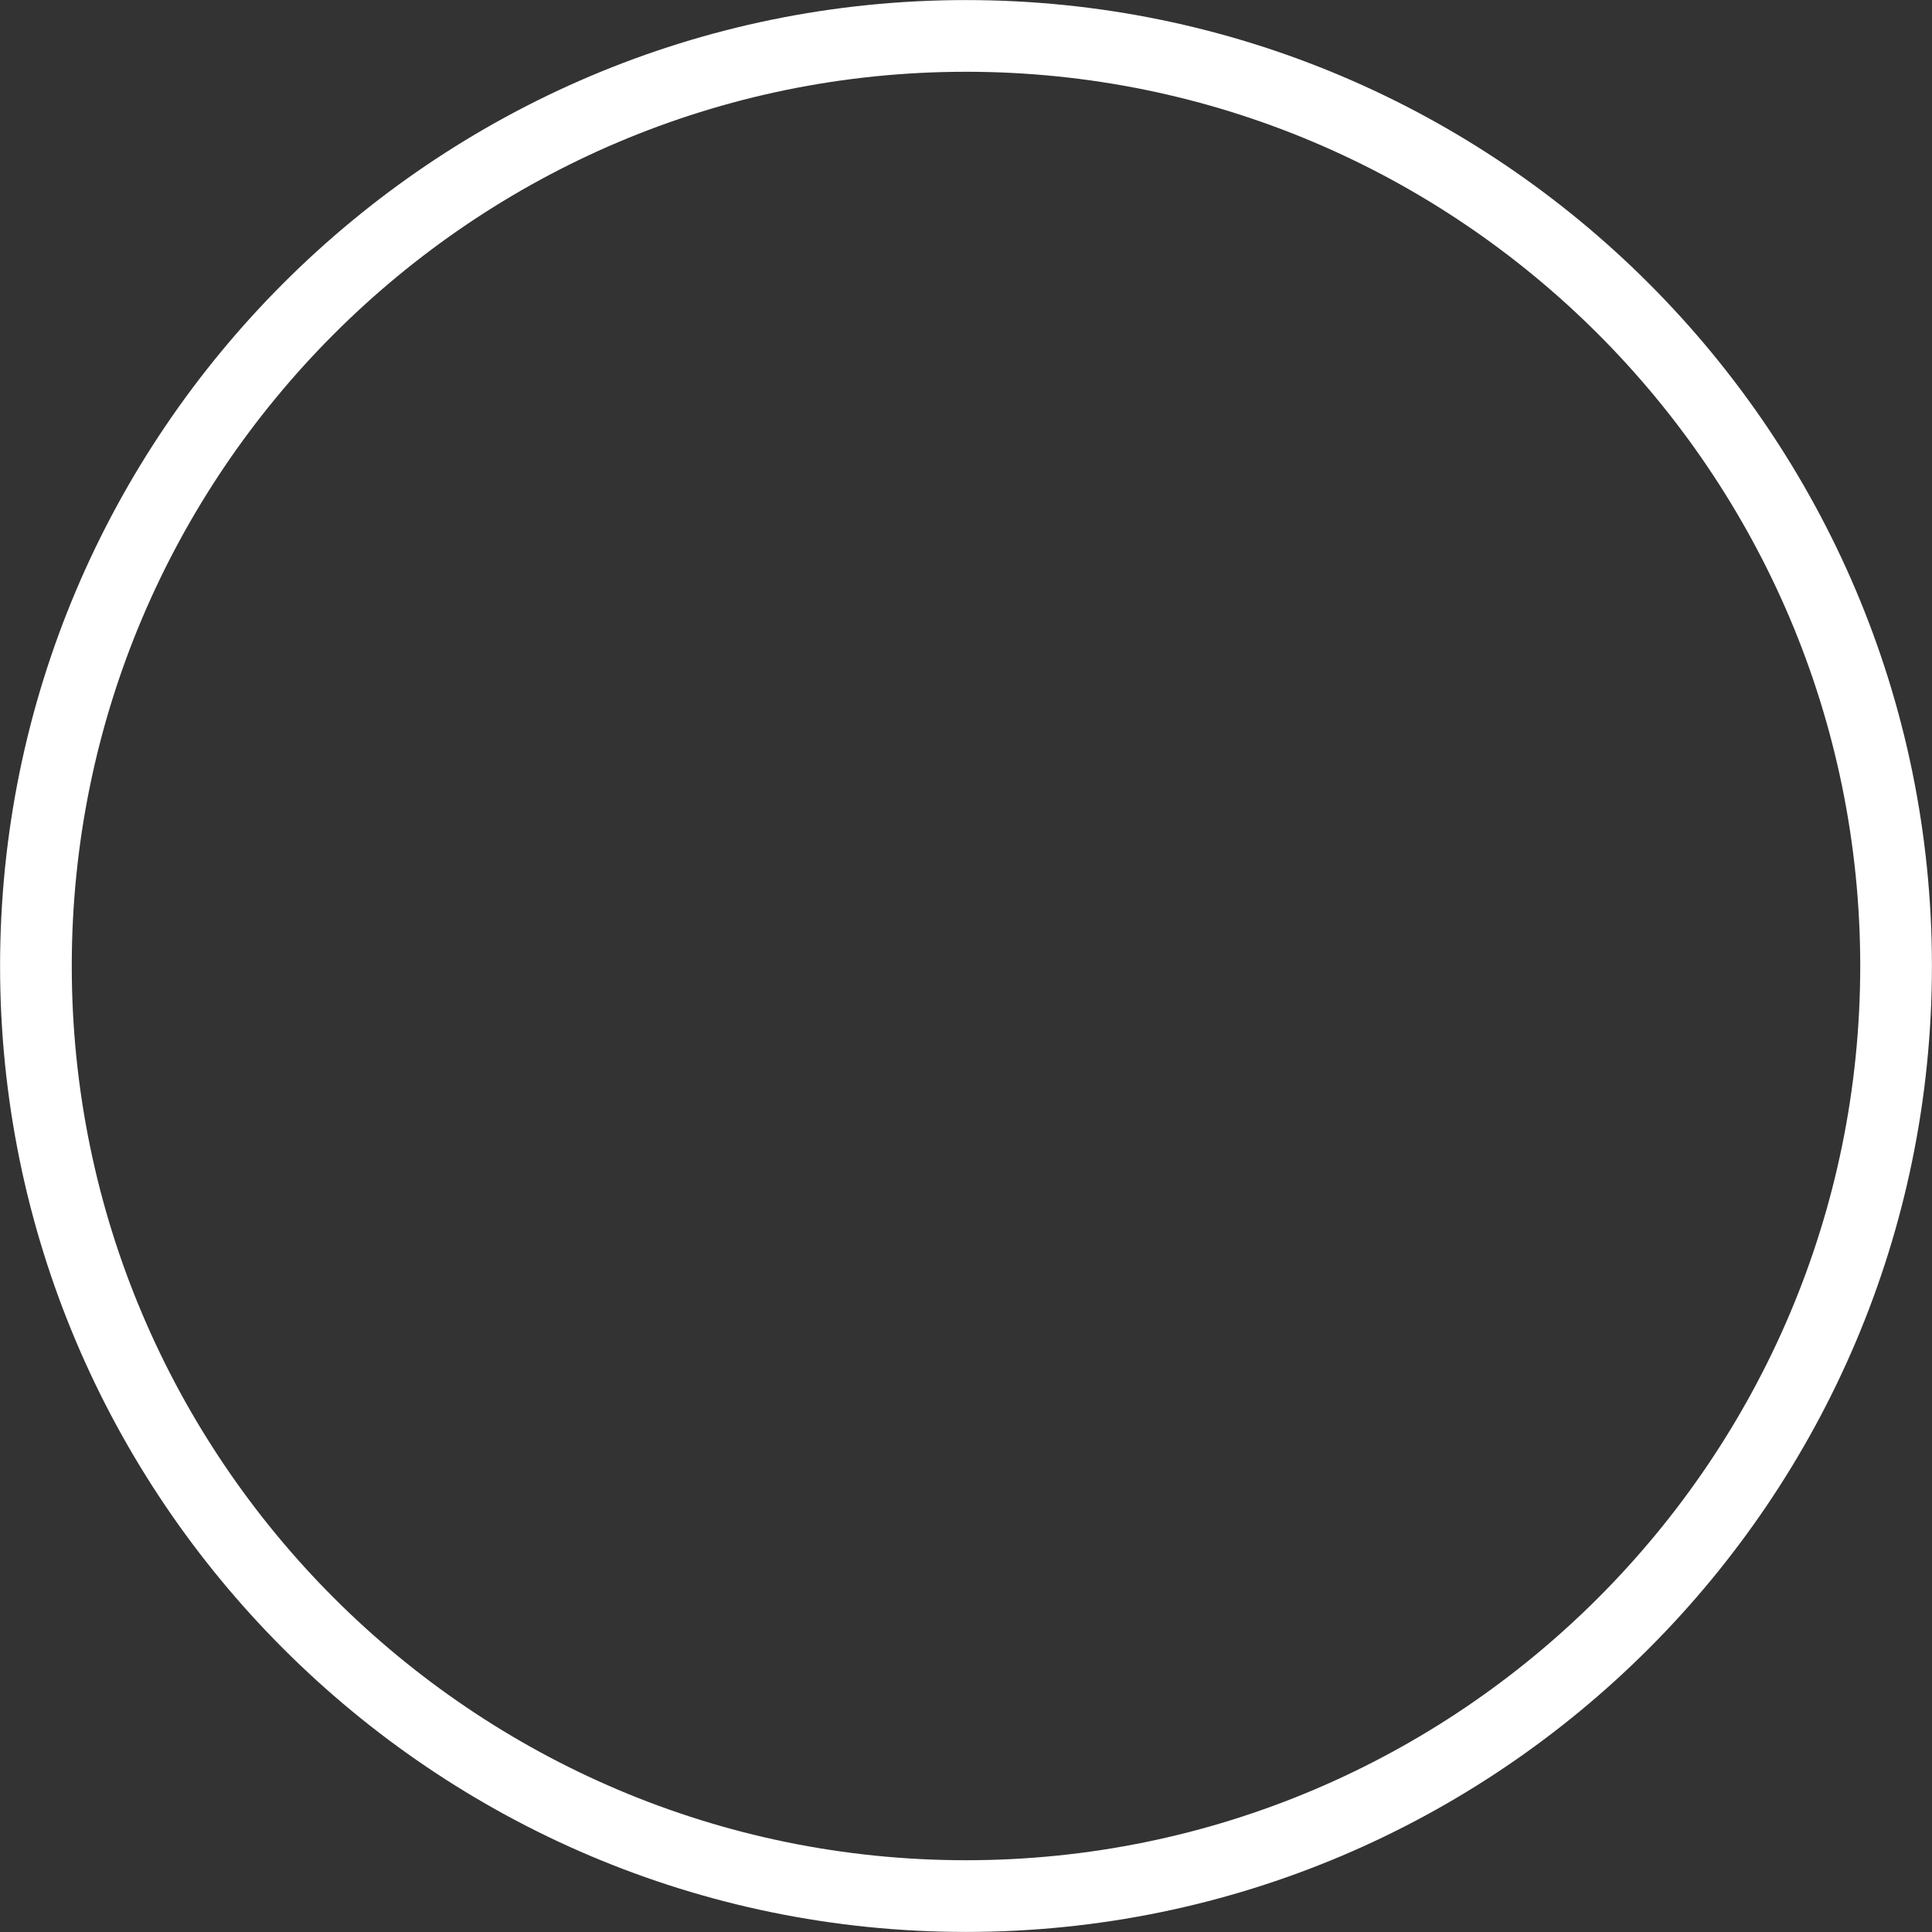 <?xml version="1.0" encoding="UTF-8" standalone="no"?><svg xmlns="http://www.w3.org/2000/svg" xmlns:xlink="http://www.w3.org/1999/xlink" fill="#ffffff" height="404.2" preserveAspectRatio="xMidYMid meet" version="1" viewBox="53.9 56.4 404.2 404.2" width="404.2" zoomAndPan="magnify"><rect x="53.9" y="56.4" width="404.2" height="404.2" fill="#333333" stroke="none"/><g id="change1_1"><path d="M256,460.585c111.43,0,202.085-90.655,202.085-202.085S367.43,56.415,256,56.415 S53.915,147.07,53.915,258.5S144.57,460.585,256,460.585z M256,71.415 c103.159,0,187.085,83.926,187.085,187.085S359.159,445.585,256,445.585 S68.915,361.659,68.915,258.5S152.841,71.415,256,71.415z" fill="inherit"/></g></svg>